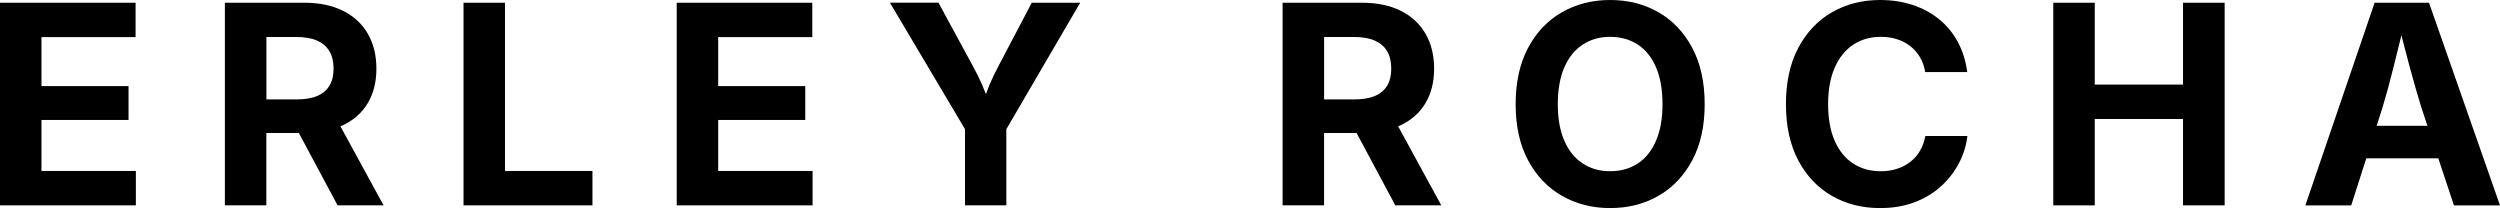 <svg viewBox="0 0 804.87 66.99" xmlns="http://www.w3.org/2000/svg" data-name="Camada 2" id="Camada_2">
  <g data-name="Camada 1" id="Camada_1-2">
    <g>
      <polygon points="13.35 38.62 41.38 38.62 41.38 27.72 13.35 27.72 13.35 11.95 43.65 11.95 43.65 .88 0 .88 0 66.12 43.74 66.12 43.74 55.04 13.35 55.04 13.35 38.62"></polygon>
      <path d="M110.34,40.35c3.52-1.65,6.2-4.03,8.06-7.14,1.85-3.11,2.78-6.81,2.78-11.1s-.91-8.03-2.74-11.21c-1.83-3.18-4.47-5.65-7.95-7.4-3.47-1.75-7.69-2.63-12.65-2.63h-25.44v65.24h13.35v-23.29h10.47l12.47,23.29h14.8l-13.89-25.45c.24-.1.5-.2.73-.31ZM85.76,11.91h9.59c2.74,0,5,.39,6.77,1.18,1.77.79,3.09,1.93,3.96,3.44.88,1.5,1.31,3.36,1.31,5.58s-.44,3.98-1.31,5.45c-.88,1.47-2.19,2.58-3.94,3.33-1.75.74-4,1.12-6.74,1.12h-9.63V11.91Z"></path>
      <polygon points="162.58 .88 149.23 .88 149.23 66.12 190.74 66.12 190.74 55.04 162.58 55.04 162.58 .88"></polygon>
      <polygon points="231.22 38.62 259.25 38.62 259.25 27.72 231.22 27.72 231.22 11.95 261.52 11.95 261.52 .88 217.87 .88 217.87 66.12 261.61 66.12 261.61 55.04 231.22 55.04 231.22 38.62"></polygon>
      <path d="M321.49,21.19c-1.08,2.01-2.04,4.03-2.89,6.04-.39.93-.79,1.95-1.19,3.06-.41-1.08-.82-2.09-1.22-3.01-.88-2.01-1.88-4.04-3.02-6.09l-11.03-20.32h-15.63l24.17,40.72v24.52h13.31v-24.52L347.76.88h-15.59l-10.68,20.32Z"></path>
      <path d="M450.87,40.35c3.52-1.65,6.2-4.03,8.06-7.14,1.85-3.11,2.78-6.81,2.78-11.1s-.91-8.03-2.74-11.21c-1.83-3.18-4.47-5.65-7.95-7.4-3.47-1.75-7.69-2.63-12.65-2.63h-25.44v65.24h13.35v-23.29h10.47l12.47,23.29h14.8l-13.89-25.45c.24-.1.5-.2.73-.31ZM426.28,11.91h9.59c2.74,0,5,.39,6.77,1.18,1.77.79,3.09,1.93,3.96,3.44.88,1.5,1.31,3.36,1.31,5.58s-.44,3.98-1.31,5.45c-.88,1.47-2.19,2.58-3.94,3.33-1.75.74-4,1.12-6.74,1.12h-9.63V11.91Z"></path>
      <path d="M533.93,3.94c-4.58-2.63-9.76-3.94-15.54-3.94s-10.92,1.31-15.52,3.94c-4.6,2.63-8.23,6.44-10.9,11.45-2.67,5.01-4.01,11.06-4.01,18.15s1.33,13.09,4.01,18.08c2.67,4.99,6.31,8.8,10.9,11.43,4.6,2.63,9.77,3.94,15.52,3.94s10.96-1.31,15.54-3.94c4.58-2.63,8.21-6.44,10.88-11.43,2.67-4.99,4.01-11.02,4.01-18.08s-1.33-13.14-4.01-18.15c-2.67-5.01-6.3-8.82-10.88-11.45ZM533.14,45.34c-1.4,3.23-3.36,5.66-5.89,7.31-2.52,1.65-5.48,2.47-8.87,2.47s-6.3-.83-8.84-2.5c-2.54-1.66-4.51-4.1-5.91-7.31s-2.1-7.14-2.1-11.78.7-8.62,2.1-11.84,3.37-5.67,5.91-7.33c2.54-1.66,5.49-2.5,8.84-2.5s6.34.83,8.87,2.47c2.53,1.65,4.49,4.09,5.89,7.31s2.1,7.19,2.1,11.89-.7,8.58-2.1,11.8Z"></path>
      <path d="M618.14,48.56c-.83,1.4-1.88,2.59-3.15,3.57-1.27.98-2.7,1.72-4.29,2.23-1.59.51-3.32.77-5.19.77-3.36,0-6.31-.82-8.84-2.45-2.54-1.63-4.53-4.06-5.96-7.27-1.43-3.21-2.15-7.17-2.15-11.87s.71-8.53,2.12-11.76c1.42-3.22,3.4-5.68,5.95-7.38,2.55-1.69,5.52-2.54,8.91-2.54,1.87,0,3.6.26,5.21.77,1.61.51,3.03,1.26,4.27,2.23,1.24.98,2.28,2.16,3.11,3.55s1.39,2.98,1.69,4.79h13.53c-.5-3.68-1.53-6.95-3.11-9.83s-3.61-5.31-6.09-7.29c-2.48-1.98-5.32-3.5-8.52-4.53s-6.65-1.55-10.35-1.55c-5.72,0-10.87,1.31-15.46,3.94-4.58,2.63-8.2,6.44-10.86,11.45-2.66,5.01-3.98,11.06-3.98,18.15s1.32,13.09,3.96,18.08c2.64,4.99,6.25,8.8,10.82,11.43,4.57,2.63,9.74,3.94,15.52,3.94,4.12,0,7.82-.63,11.12-1.88,3.3-1.25,6.14-2.98,8.54-5.17s4.31-4.67,5.76-7.44c1.45-2.77,2.34-5.68,2.69-8.71h-13.53c-.32,1.78-.9,3.37-1.73,4.77Z"></path>
      <polygon points="702.82 27.23 674.4 27.23 674.4 .88 661.05 .88 661.05 66.12 674.4 66.12 674.4 38.31 702.82 38.31 702.82 66.12 716.22 66.12 716.22 .88 702.82 .88 702.82 27.23"></polygon>
      <path d="M790.03,66.12h14.84L782.01.88h-17.51l-22.29,65.24h14.76l4.85-15.15h23.18l5.04,15.15ZM765.16,40.5l1.88-5.87c1.2-3.97,2.4-8.38,3.61-13.25.78-3.15,1.61-6.5,2.48-10.02.89,3.49,1.76,6.82,2.6,9.94,1.3,4.83,2.58,9.28,3.83,13.33l1.95,5.87h-16.35Z"></path>
    </g>
  </g>
</svg>